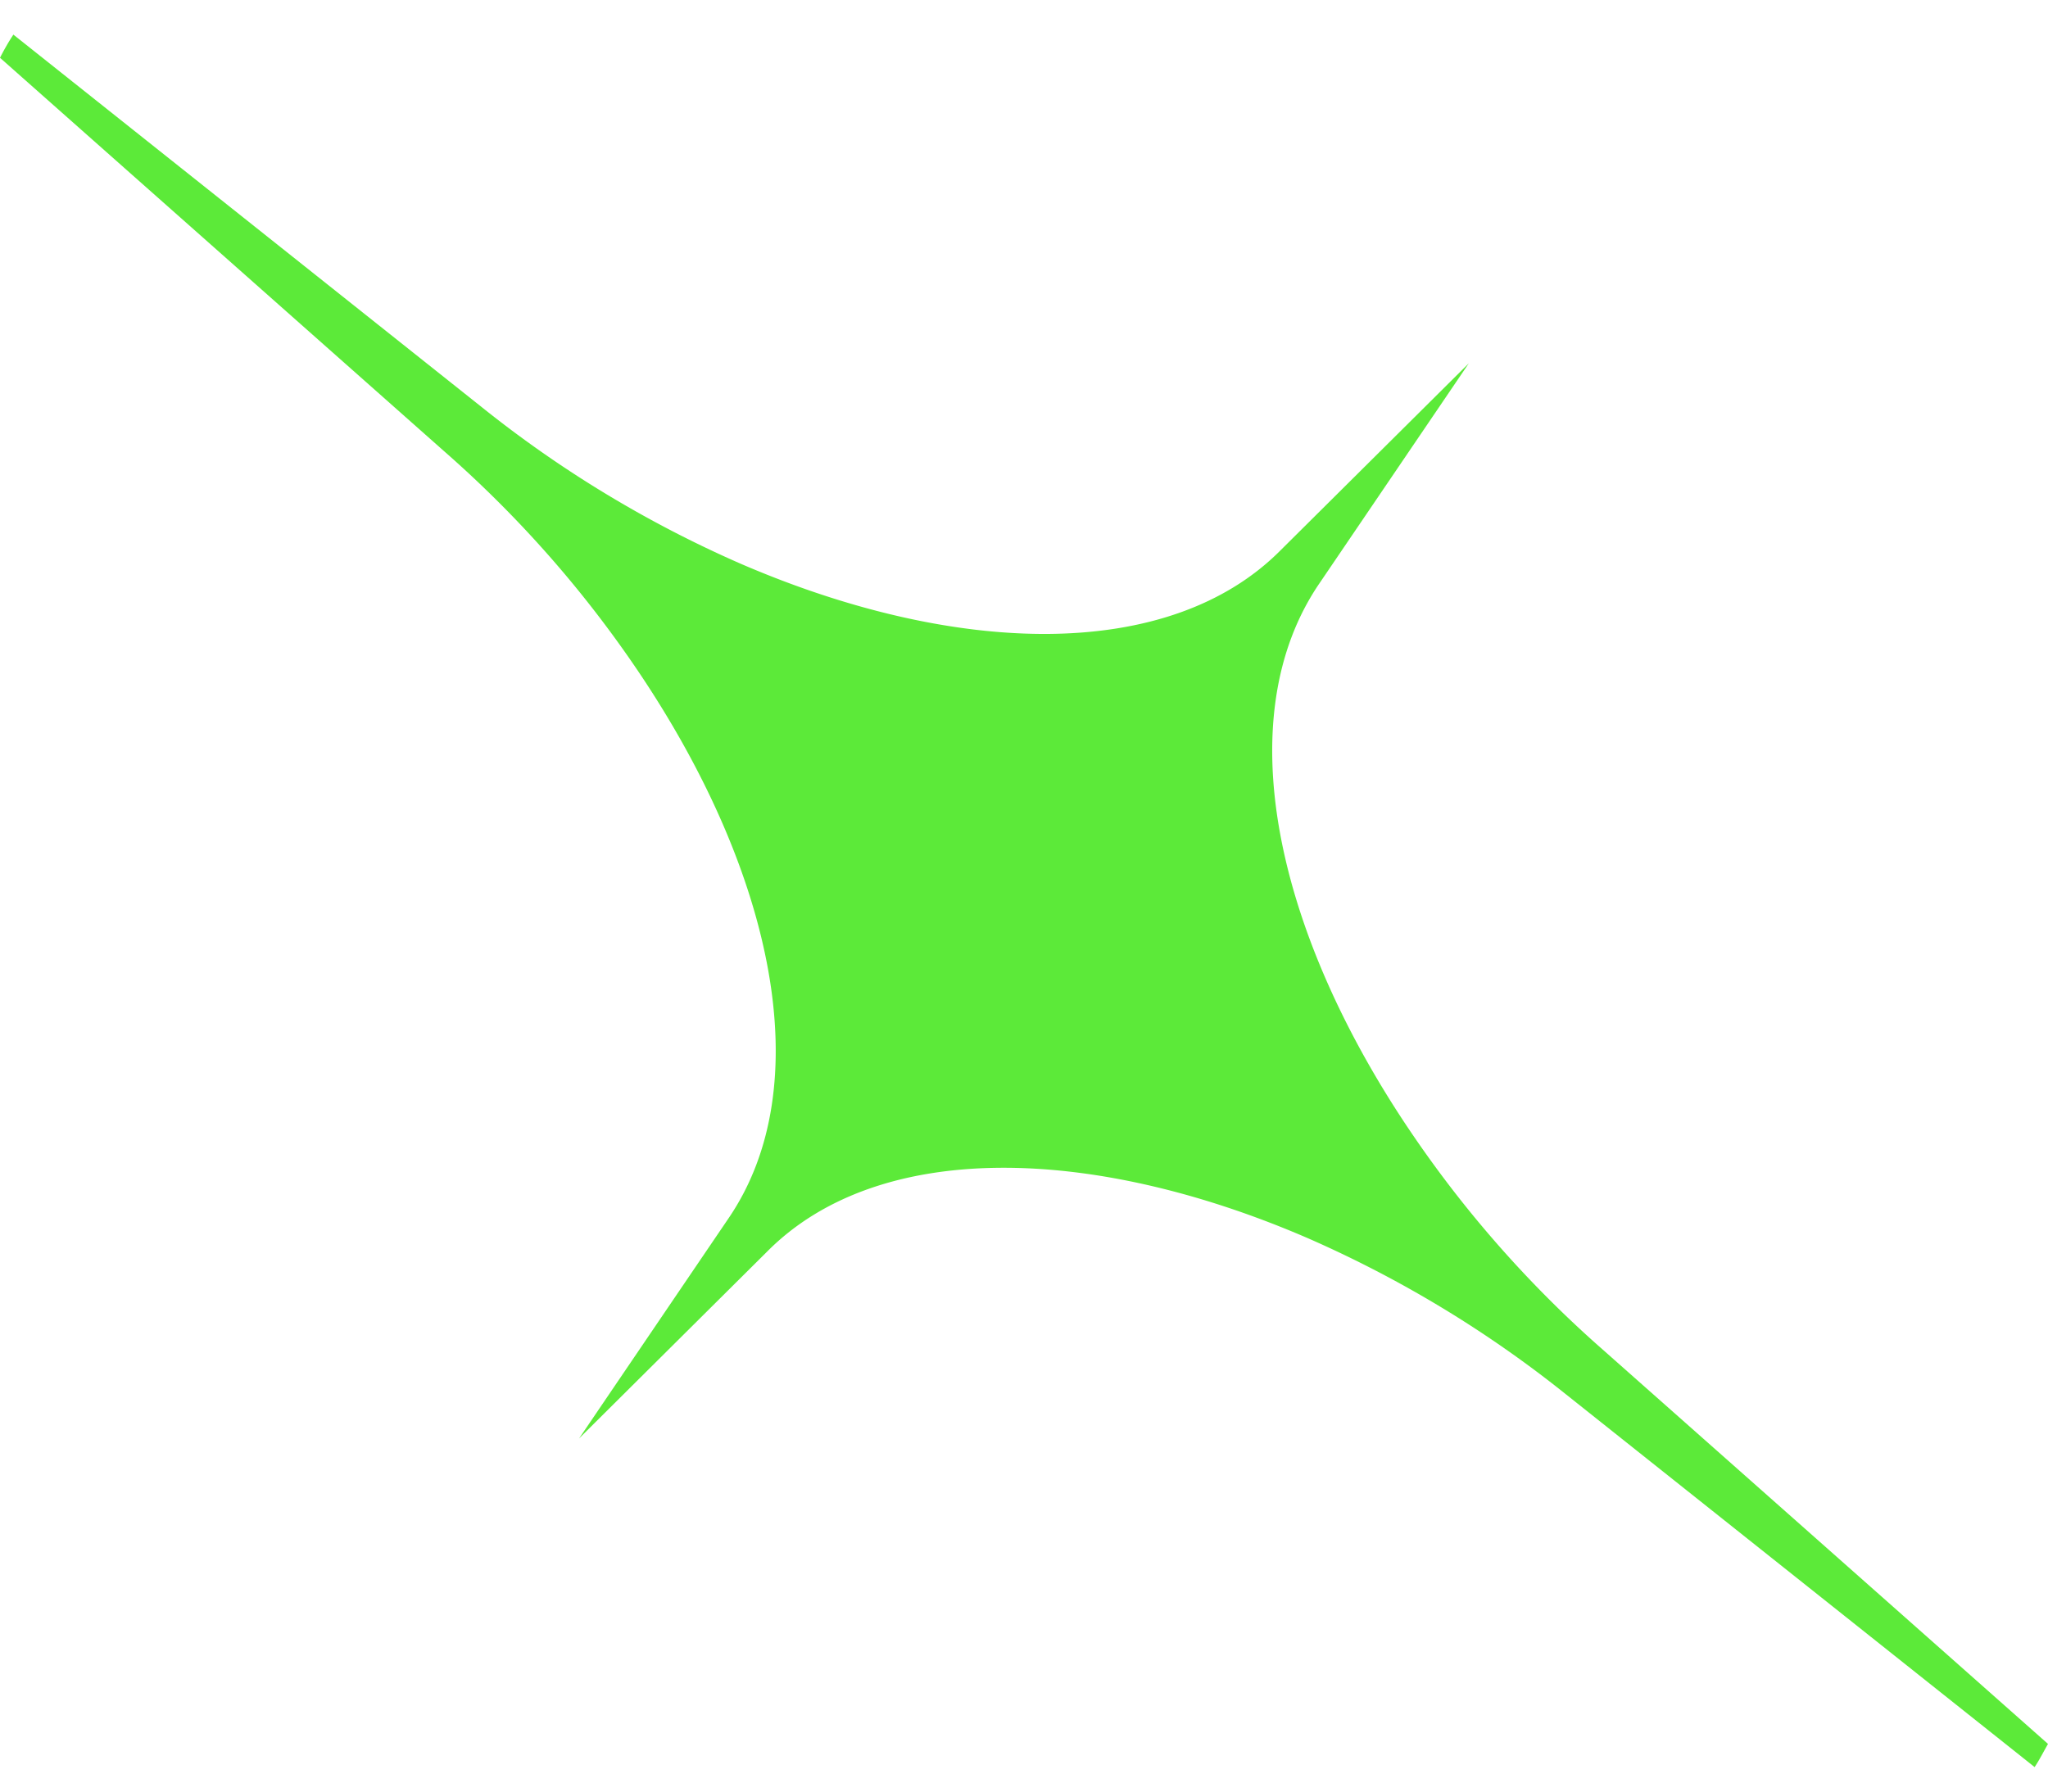 <svg xmlns="http://www.w3.org/2000/svg" width="32" height="28" fill="none"><path fill="#5CEA39" d="M32 27.255c-.076.133-.133.248-.209.362l-7.321-5.824a18 18 0 0 0-4.04-2.444c-3.358-1.451-6.697-1.547-8.442.21l-2.94 2.922 2.333-3.437c1.423-2.082.702-5.404-1.385-8.517a17.8 17.8 0 0 0-3.035-3.456L0 .903C.057.79.133.655.209.541L7.53 6.365a18 18 0 0 0 4.04 2.444c3.357 1.451 6.696 1.547 8.44-.21l2.941-2.922-2.333 3.437c-1.423 2.082-.702 5.404 1.385 8.517a17.8 17.8 0 0 0 3.034 3.456z"/></svg>